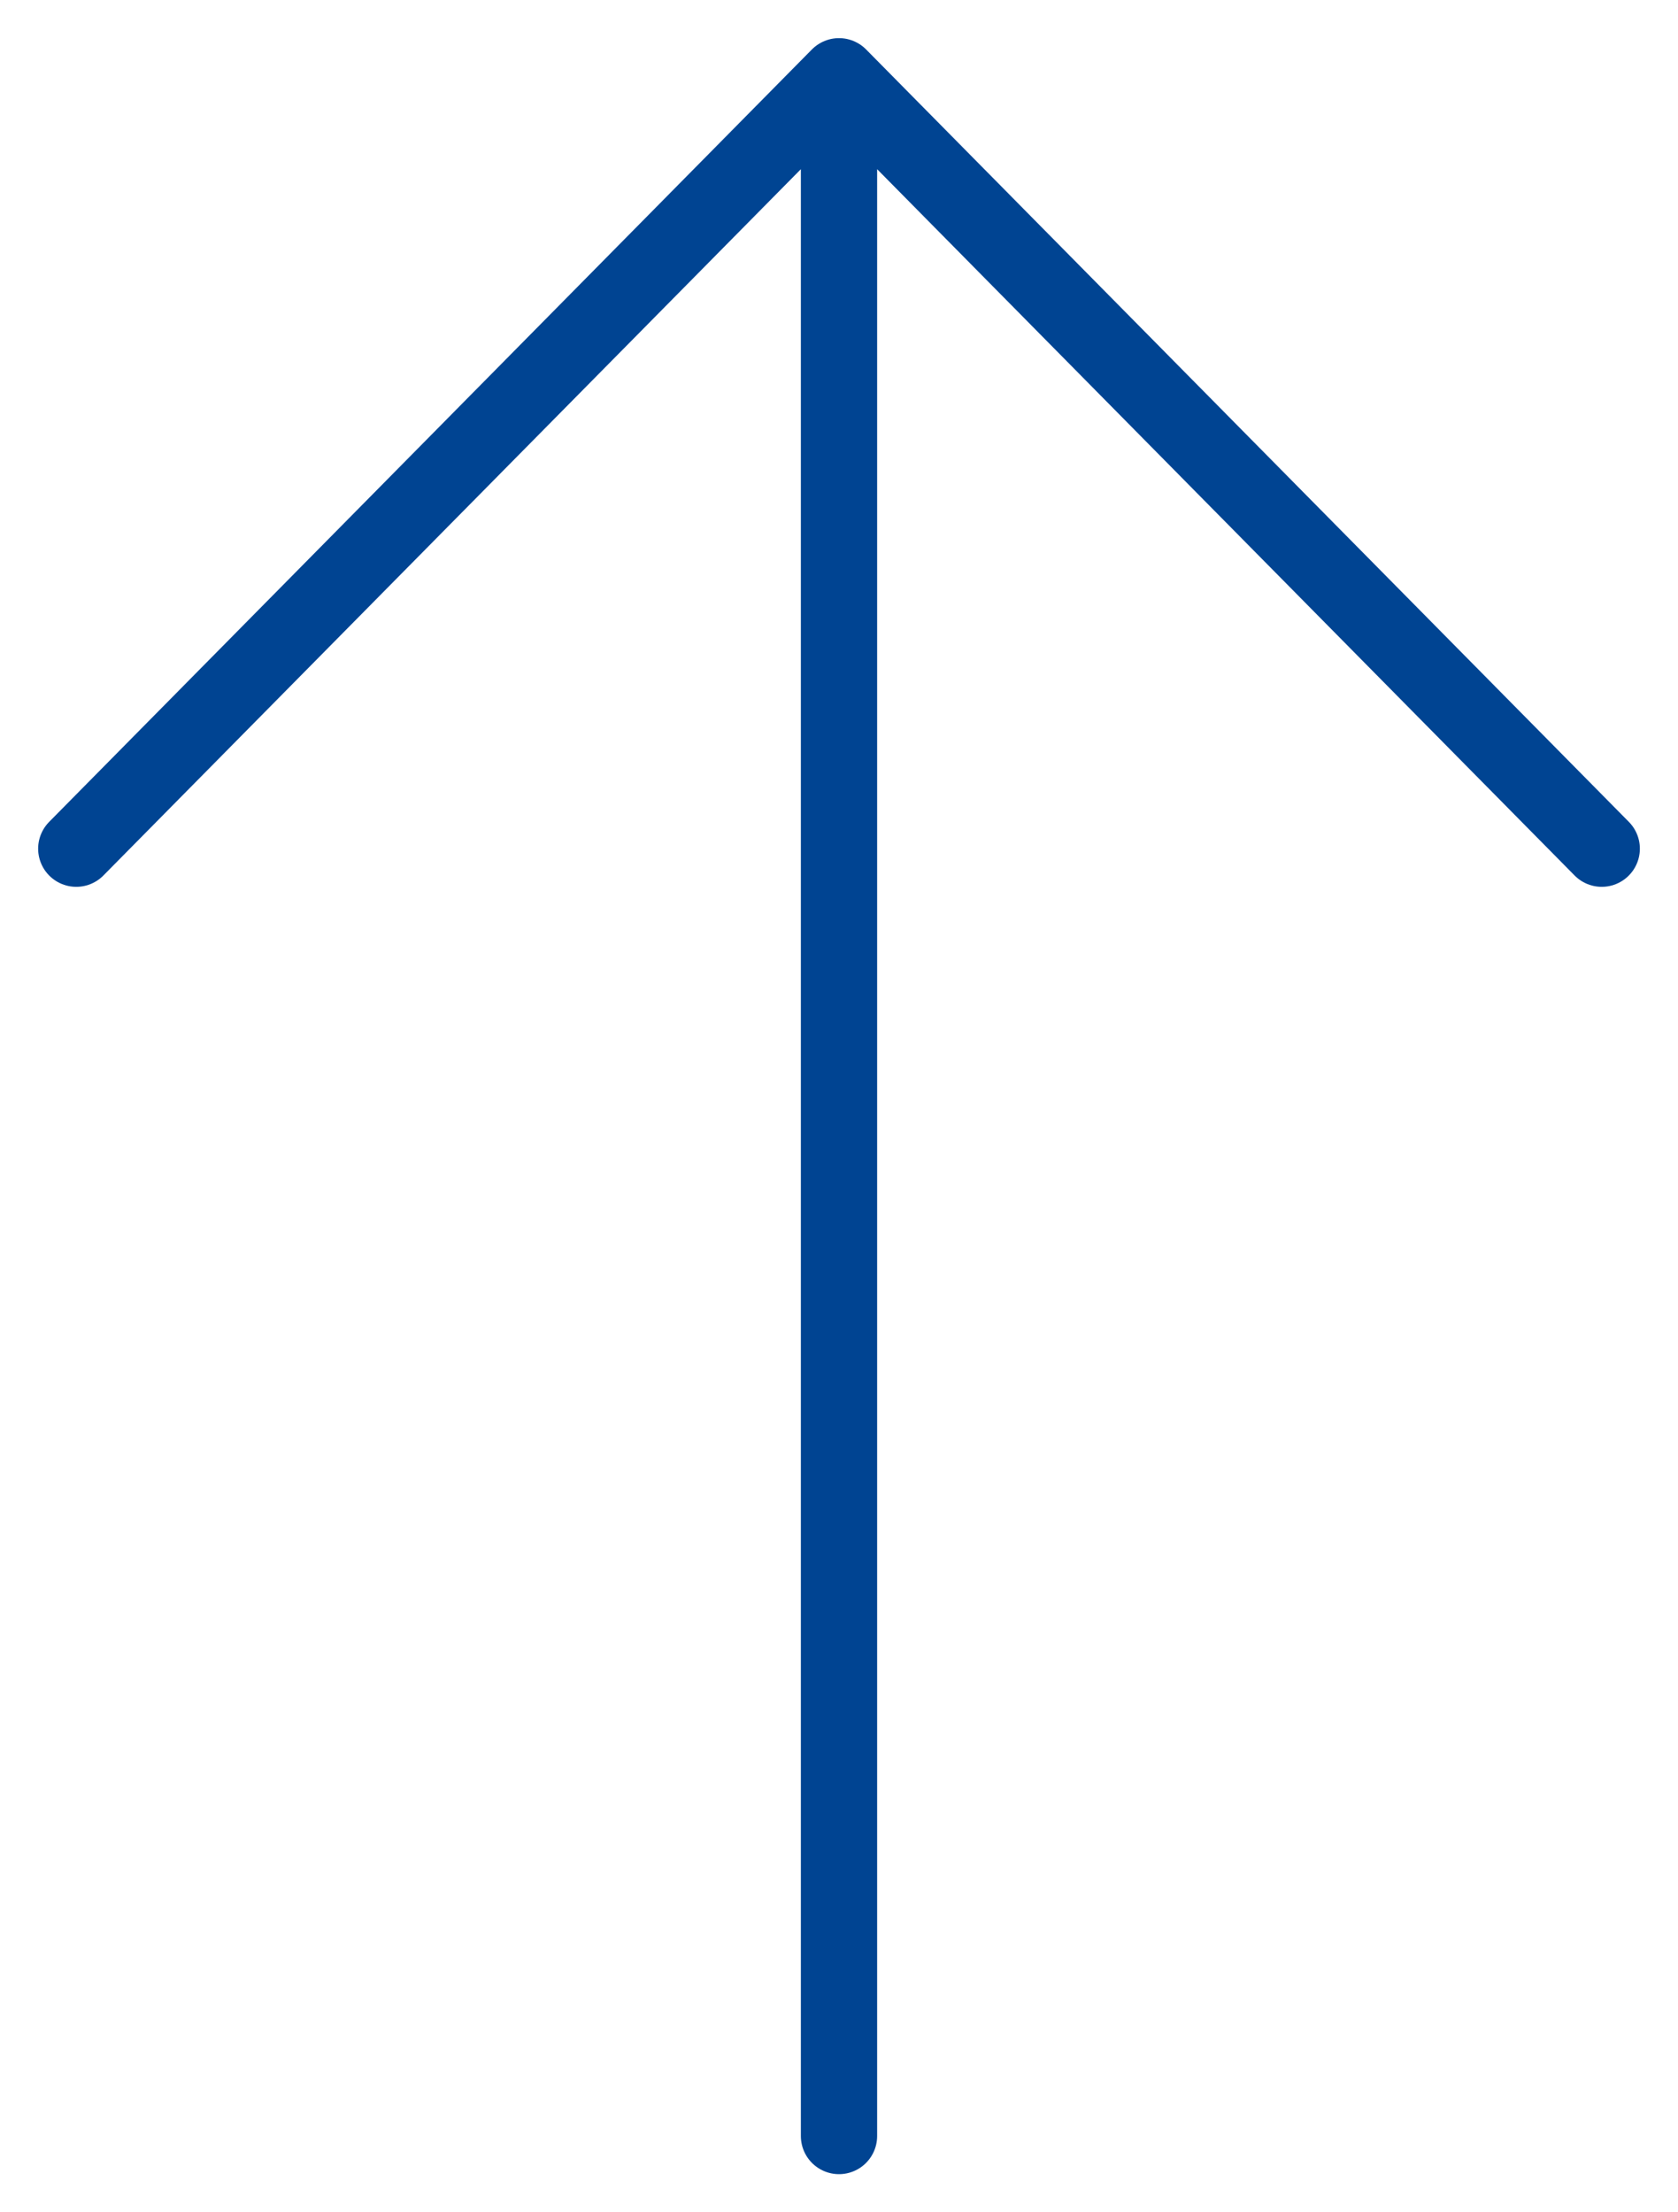 <svg width="22" height="29" viewBox="0 0 22 29" xmlns="http://www.w3.org/2000/svg"><title>FEF65AF5-B8E7-4DD7-85CC-F61DF7D73BFF</title><g stroke="#004492" fill="none" fill-rule="evenodd" stroke-linecap="round" stroke-linejoin="round"><path d="M11 28V1M1 11.125L11 1l10 10.125"/></g></svg>
